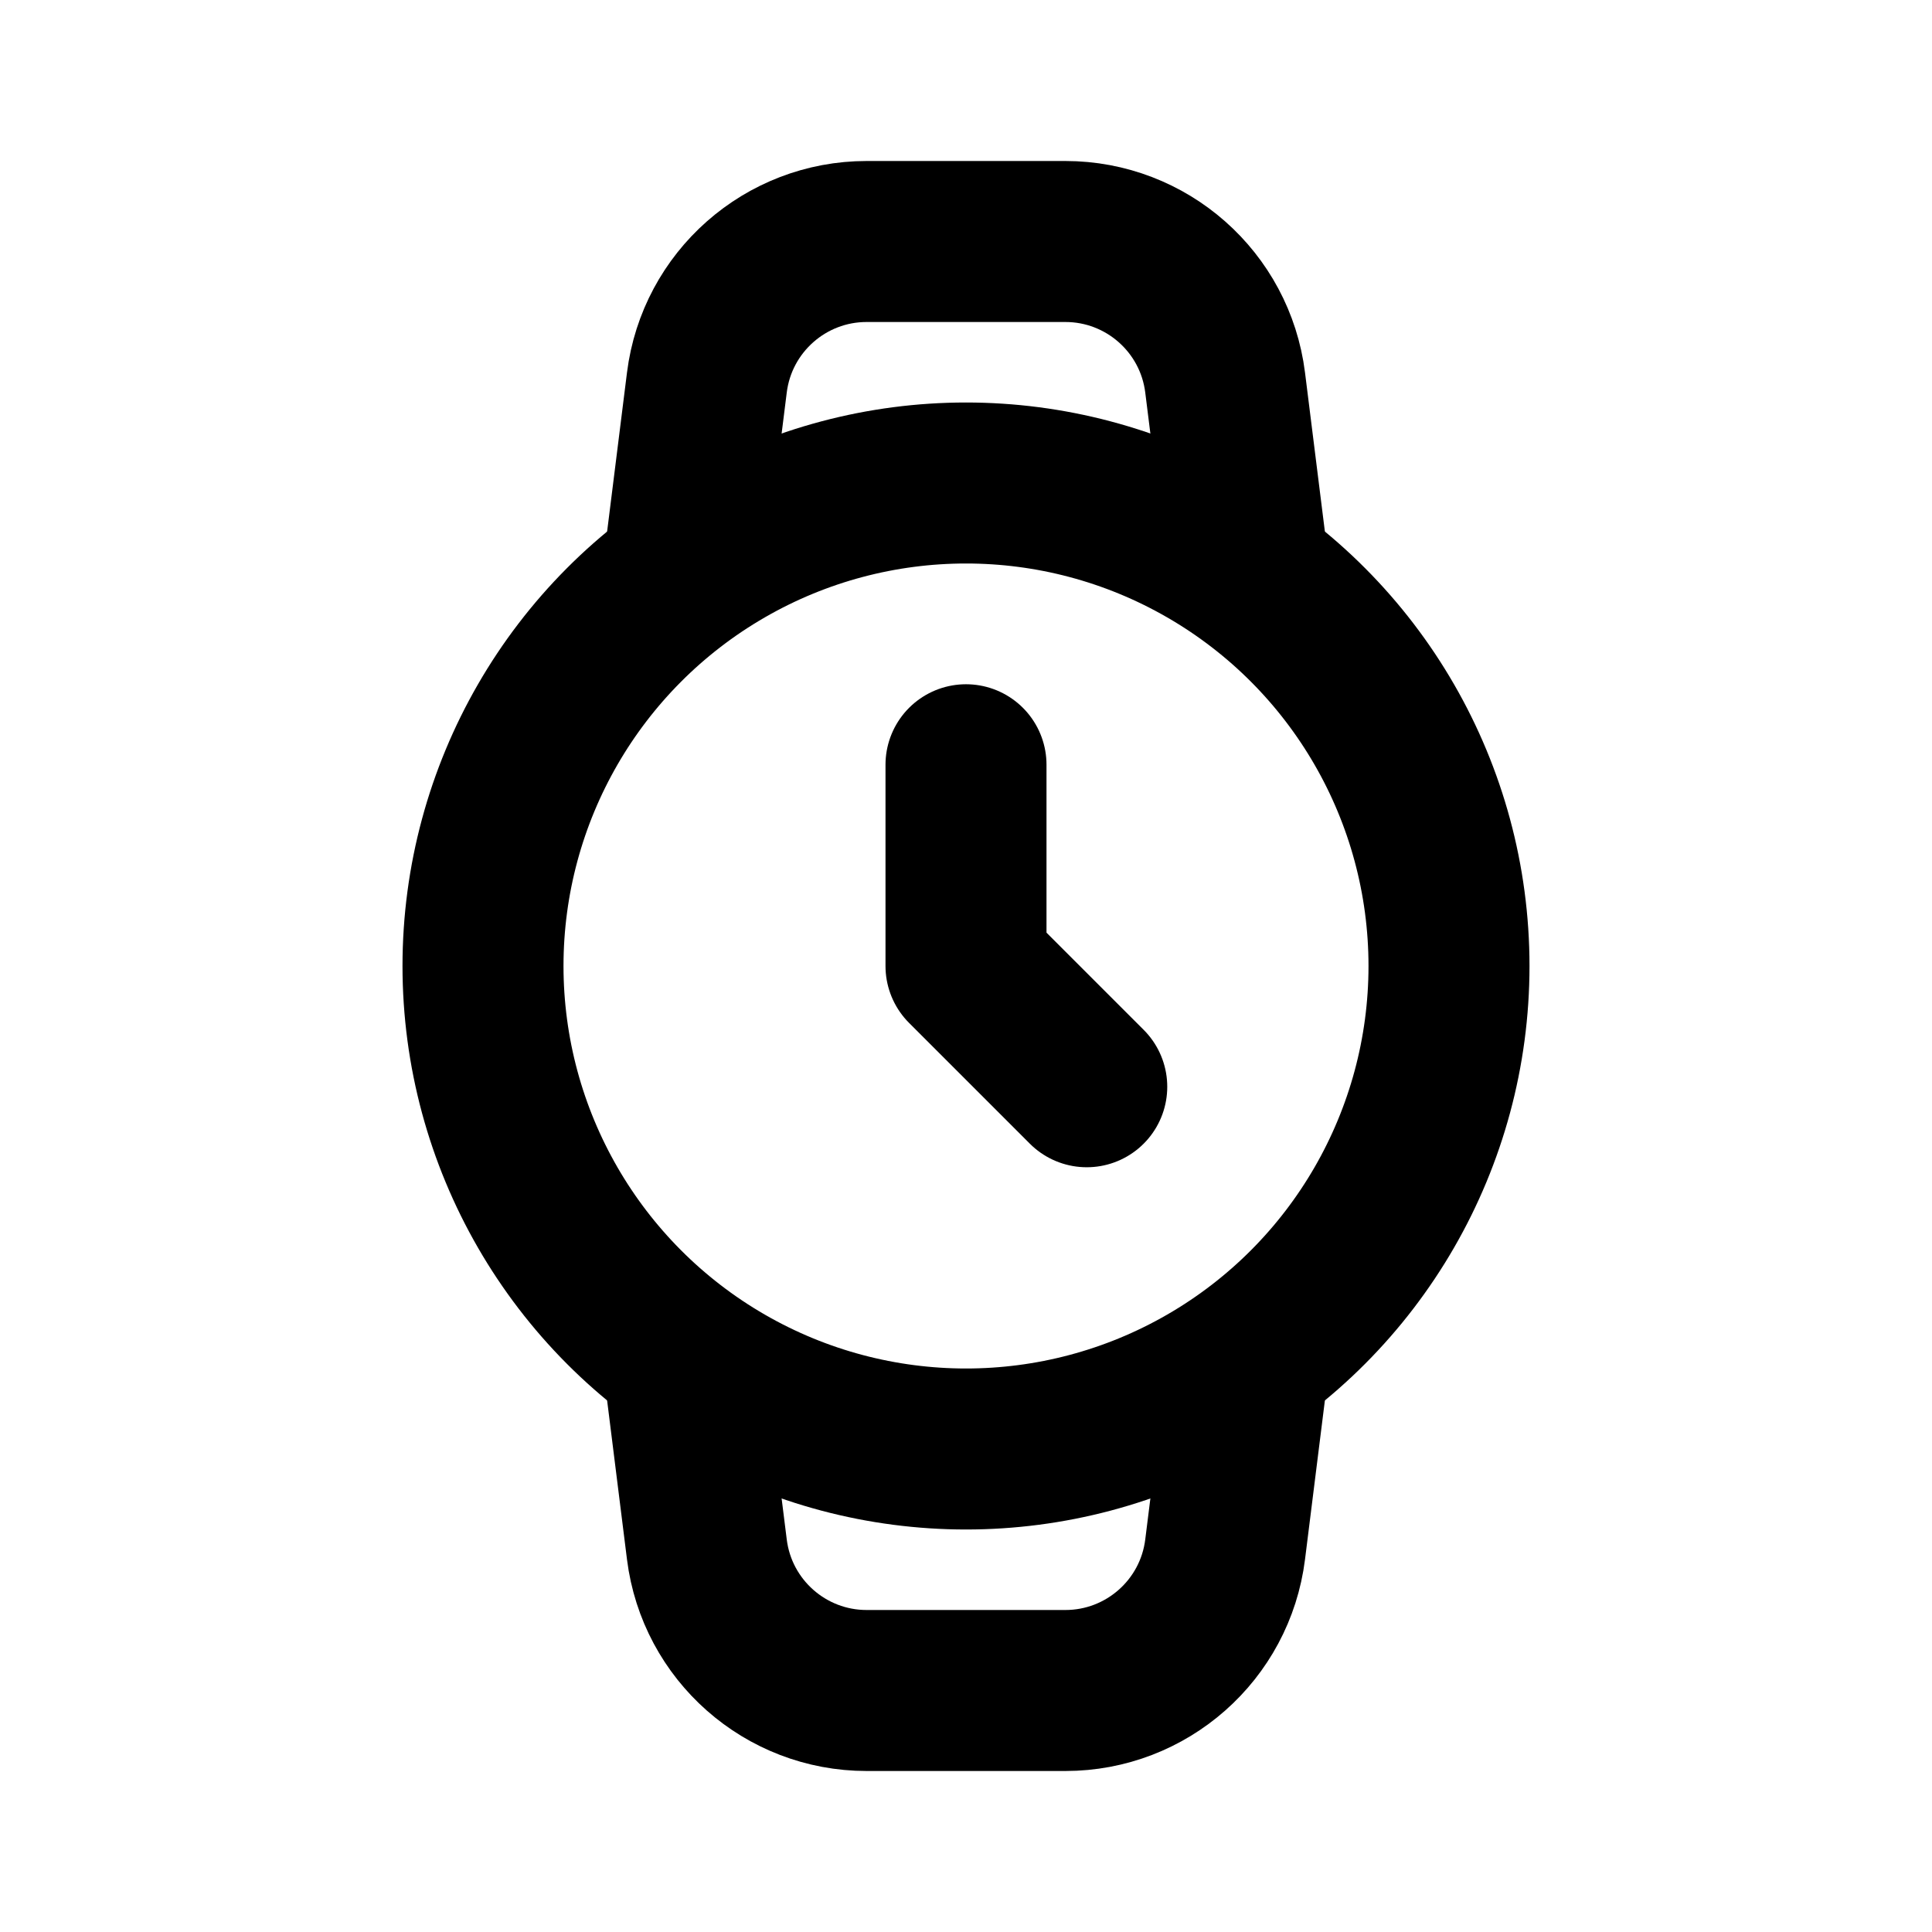 <?xml version="1.0" encoding="utf-8"?>
<svg width="800px" height="800px" viewBox="0 0 24 24" fill="none" xmlns="http://www.w3.org/2000/svg">
<path d="M12 9.5V12L13.5 13.5" stroke="#000000" stroke-width="2" stroke-linecap="round" stroke-linejoin="round"/>
<circle cx="12" cy="12" r="6" stroke="#000000" stroke-width="2" stroke-linecap="round" stroke-linejoin="round"/>
<path d="M8.5 17L8.781 19.248C8.906 20.249 9.757 21 10.766 21H13.234C14.243 21 15.094 20.249 15.219 19.248L15.5 17" stroke="#000000" stroke-width="2" stroke-linecap="round" stroke-linejoin="round"/>
<path d="M15.5 7L15.219 4.752C15.094 3.751 14.243 3 13.234 3L10.766 3C9.757 3 8.906 3.751 8.781 4.752L8.5 7" stroke="#000000" stroke-width="2" stroke-linecap="round" stroke-linejoin="round"/>
</svg>